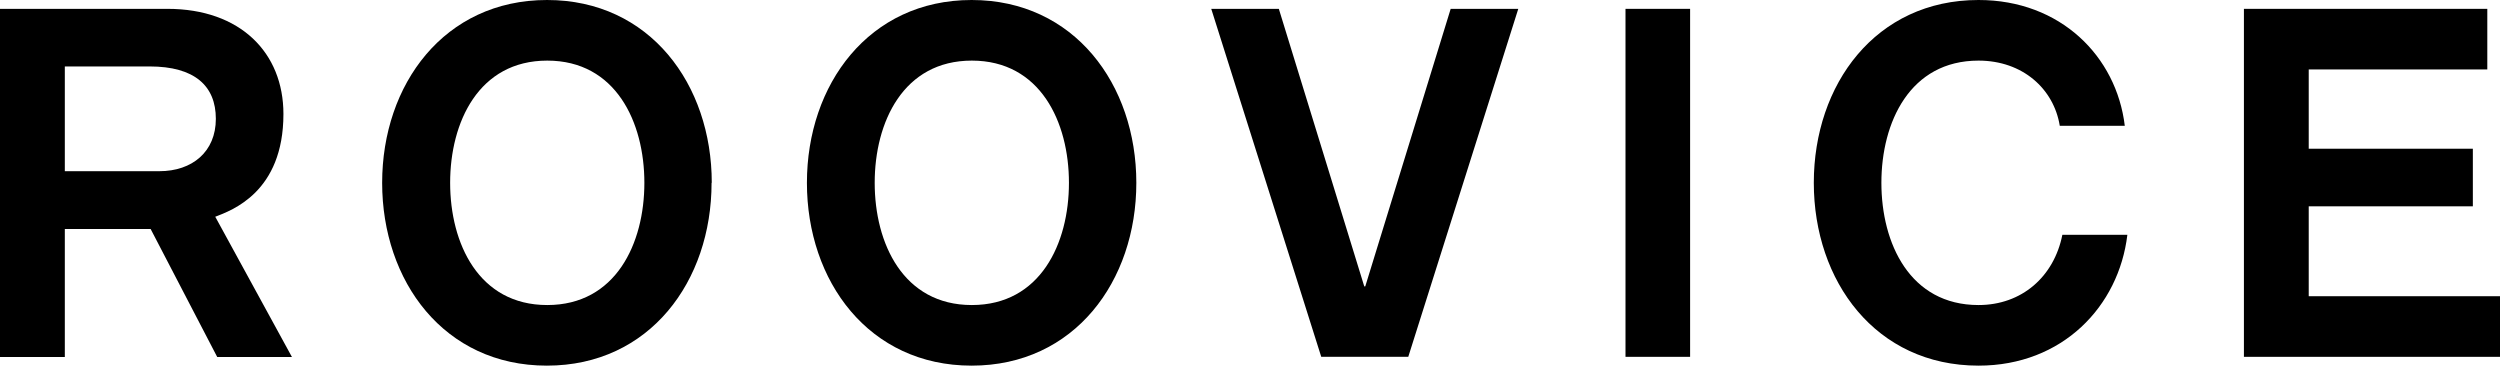 <svg width="180" height="27" viewBox="0 0 180 27" fill="none" xmlns="http://www.w3.org/2000/svg">
<path d="M0 0.637H12.059C17.311 0.637 20.407 3.801 20.407 8.208C20.407 13.843 16.683 15.144 15.498 15.606L21.021 25.706H15.641L10.846 16.488H4.667V25.706H0L0 0.637ZM4.667 12.326H11.474C13.843 12.326 15.541 10.925 15.541 8.555C15.541 6.185 14.014 4.784 10.775 4.784H4.667V12.312V12.326Z" fill="black"/>
<path d="M148.49 16.906C147.89 19.925 145.564 21.963 142.453 21.963C137.515 21.963 135.46 17.527 135.46 13.163C135.46 8.8 137.515 4.364 142.453 4.364C145.635 4.364 147.876 6.401 148.304 9.06H152.985C152.386 4.06 148.361 0 142.453 0C135.046 0 130.594 6.083 130.594 13.163C130.594 20.243 135.046 26.326 142.453 26.326C148.504 26.326 152.557 22.05 153.17 16.906H148.49Z" fill="black"/>
<path d="M51.233 13.163C51.233 20.243 46.781 26.326 39.374 26.326C31.967 26.326 27.515 20.243 27.515 13.163C27.515 6.083 31.982 0 39.388 0C46.795 0 51.247 6.083 51.247 13.163M32.41 13.163C32.41 17.527 34.465 21.963 39.402 21.963C44.34 21.963 46.395 17.527 46.395 13.163C46.395 8.8 44.34 4.364 39.402 4.364C34.465 4.364 32.41 8.8 32.41 13.163Z" fill="black"/>
<path d="M81.816 13.163C81.816 20.243 77.364 26.326 69.957 26.326C62.55 26.326 58.098 20.243 58.098 13.163C58.098 6.083 62.565 0 69.957 0C77.349 0 81.816 6.083 81.816 13.163ZM62.978 13.163C62.978 17.527 65.033 21.963 69.971 21.963C74.909 21.963 76.964 17.527 76.964 13.163C76.964 8.8 74.909 4.364 69.971 4.364C65.033 4.364 62.978 8.8 62.978 13.163Z" fill="black"/>
<path d="M87.21 0.637H92.076L98.227 20.62H98.299L104.449 0.637H109.316L101.395 25.692H95.13L87.21 0.637Z" fill="black"/>
<path d="M121.688 0.637H117.036V25.692H121.688V0.637Z" fill="black"/>
<path d="M161.562 0.637H179.086V5H166.228V10.708H178.045V14.855H166.228V21.328H180V25.692H161.562V0.637Z" fill="black"/>
</svg>
